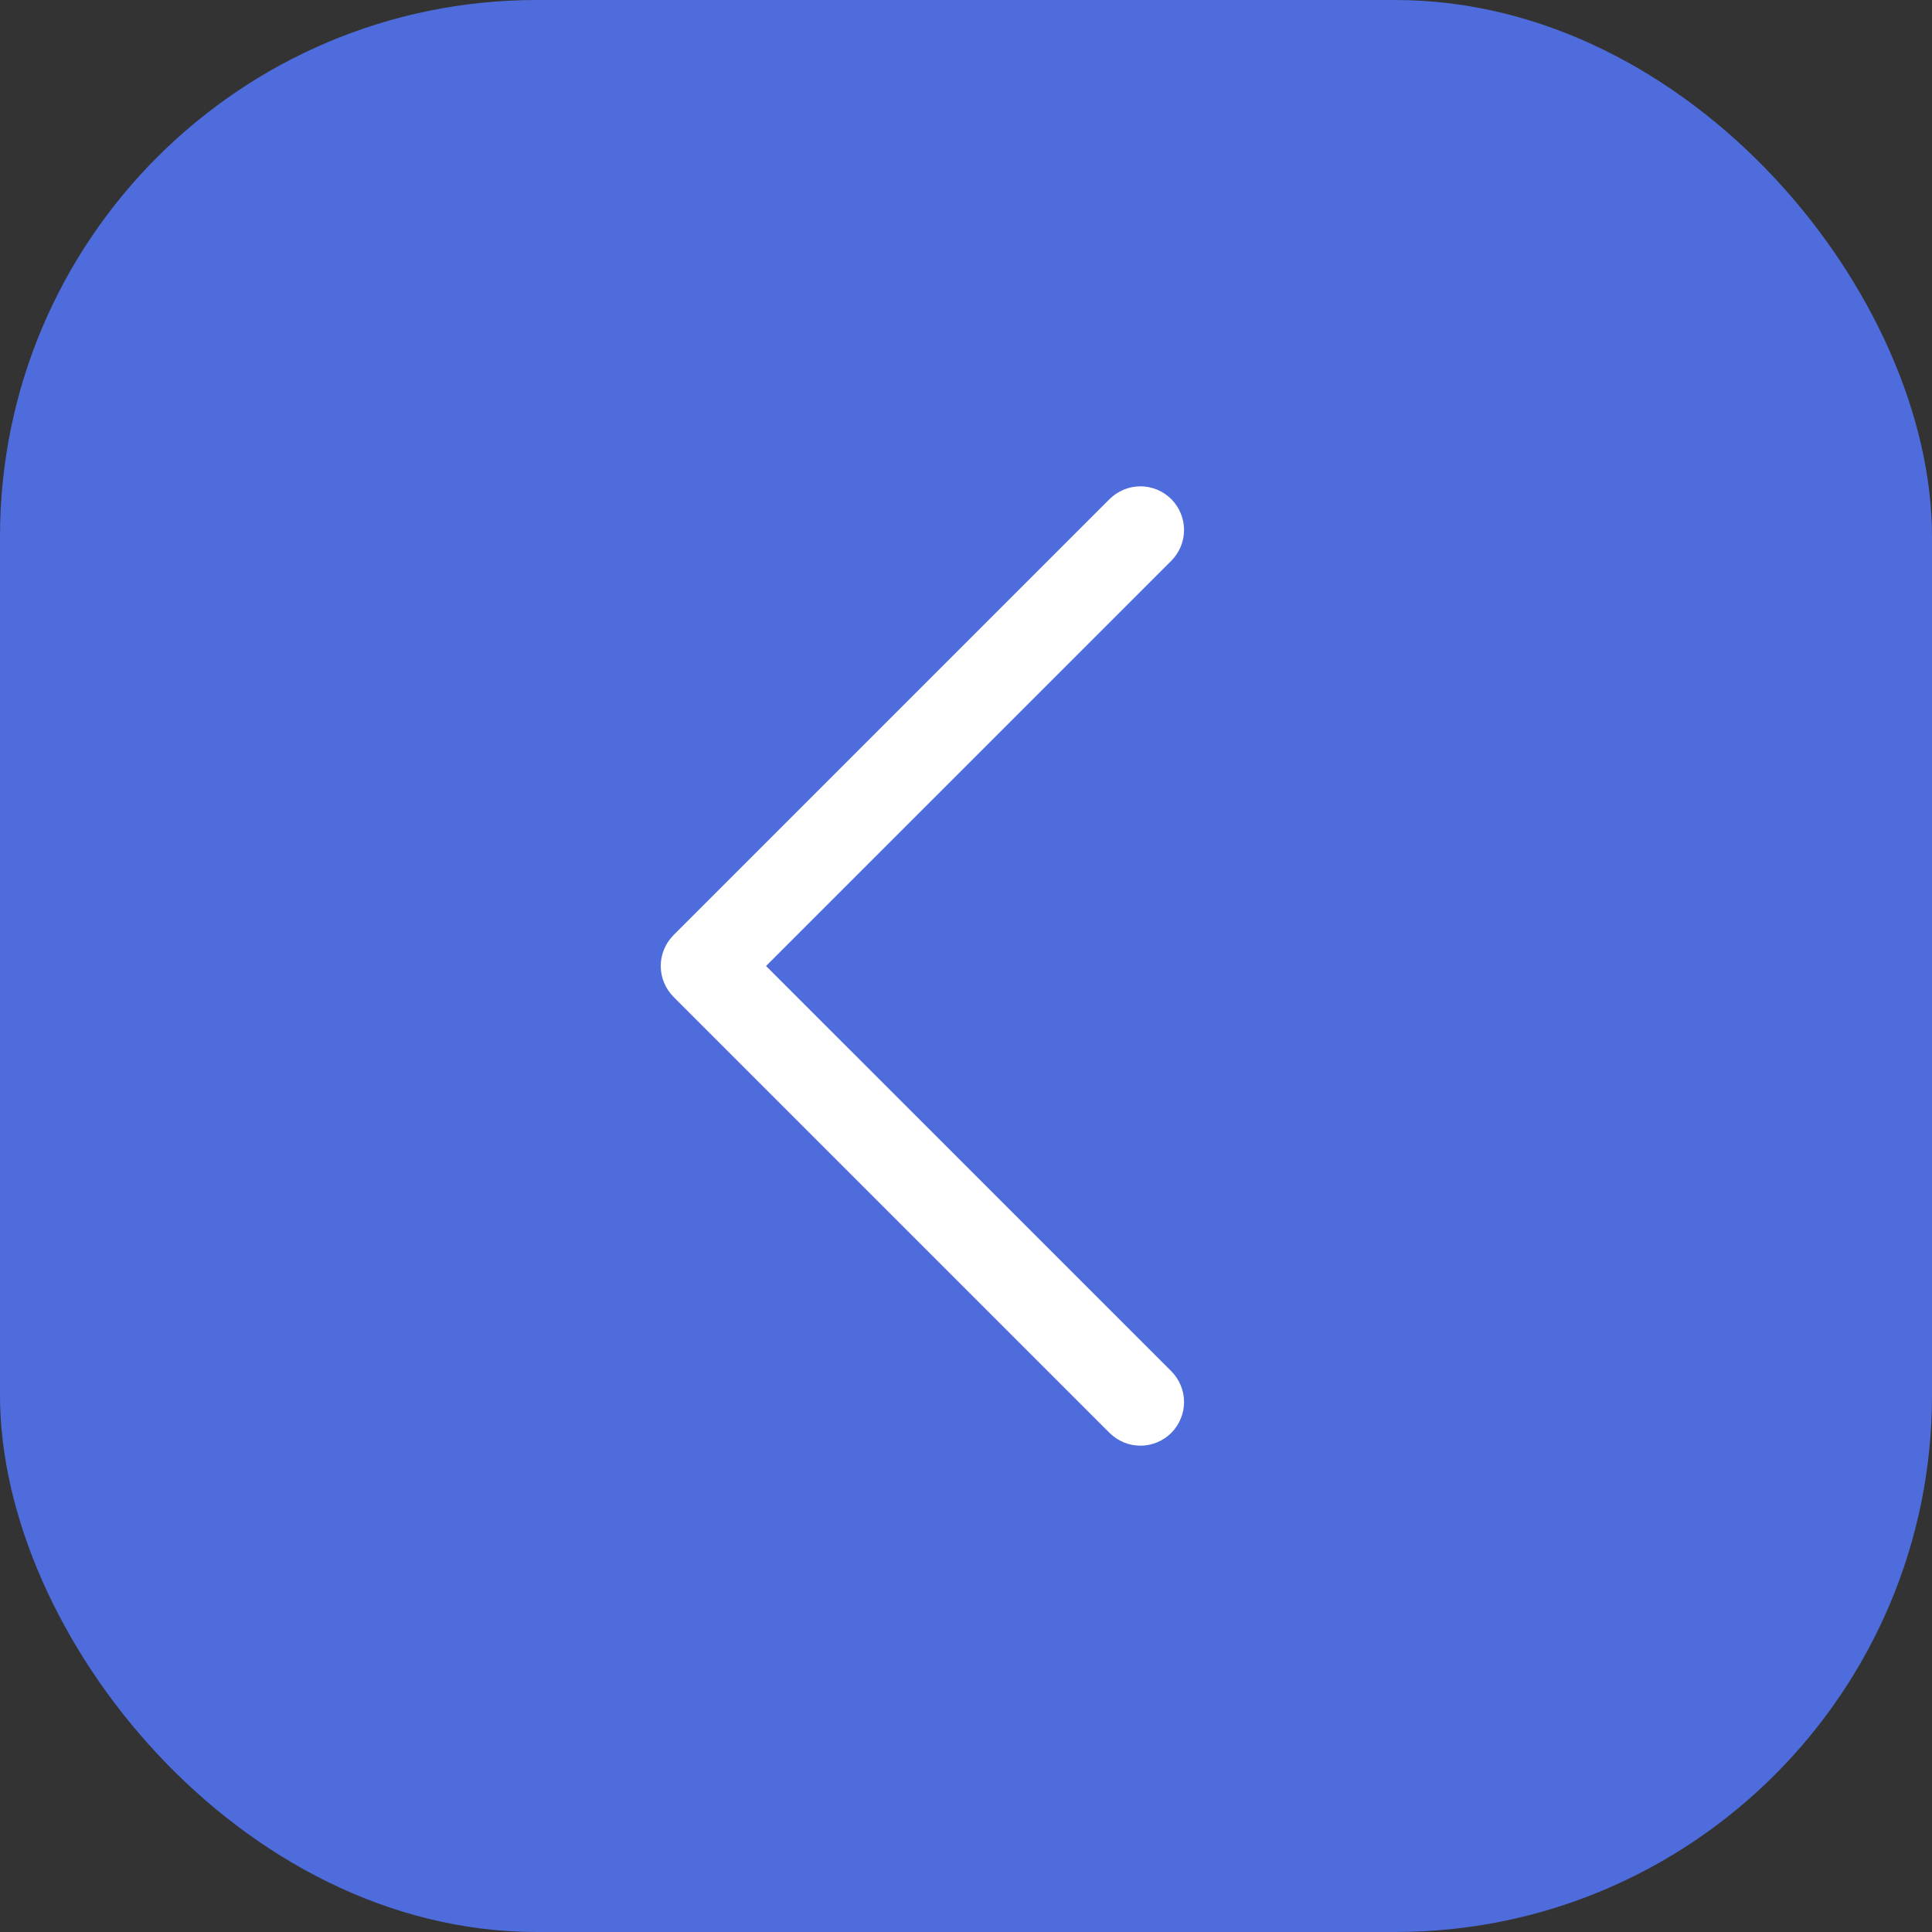 <?xml version="1.0" encoding="UTF-8"?> <svg xmlns="http://www.w3.org/2000/svg" width="36" height="36" viewBox="0 0 36 36" fill="none"><rect x="0" y="0" width="36" height="36" fill="#333333" stroke="none"/><rect x="36" y="36" width="36" height="36" rx="10" transform="rotate(-180 36 36)" fill="#4E6CDC"></rect><path d="M12.55 17.425L20.675 9.3C20.751 9.225 20.84 9.165 20.939 9.124C21.038 9.083 21.143 9.062 21.25 9.062C21.357 9.062 21.462 9.083 21.561 9.124C21.66 9.165 21.749 9.225 21.825 9.3C21.9 9.376 21.96 9.465 22.001 9.564C22.042 9.663 22.063 9.768 22.063 9.875C22.063 9.982 22.042 10.088 22.001 10.186C21.96 10.285 21.9 10.374 21.825 10.45L14.274 18L21.825 25.55C21.977 25.703 22.063 25.909 22.063 26.125C22.063 26.341 21.977 26.547 21.825 26.7C21.672 26.852 21.466 26.938 21.25 26.938C21.034 26.938 20.828 26.852 20.675 26.7L12.55 18.575C12.475 18.499 12.415 18.41 12.374 18.311C12.333 18.212 12.312 18.107 12.312 18C12.312 17.893 12.333 17.788 12.374 17.689C12.415 17.59 12.475 17.501 12.55 17.425Z" fill="white"></path></svg> 
